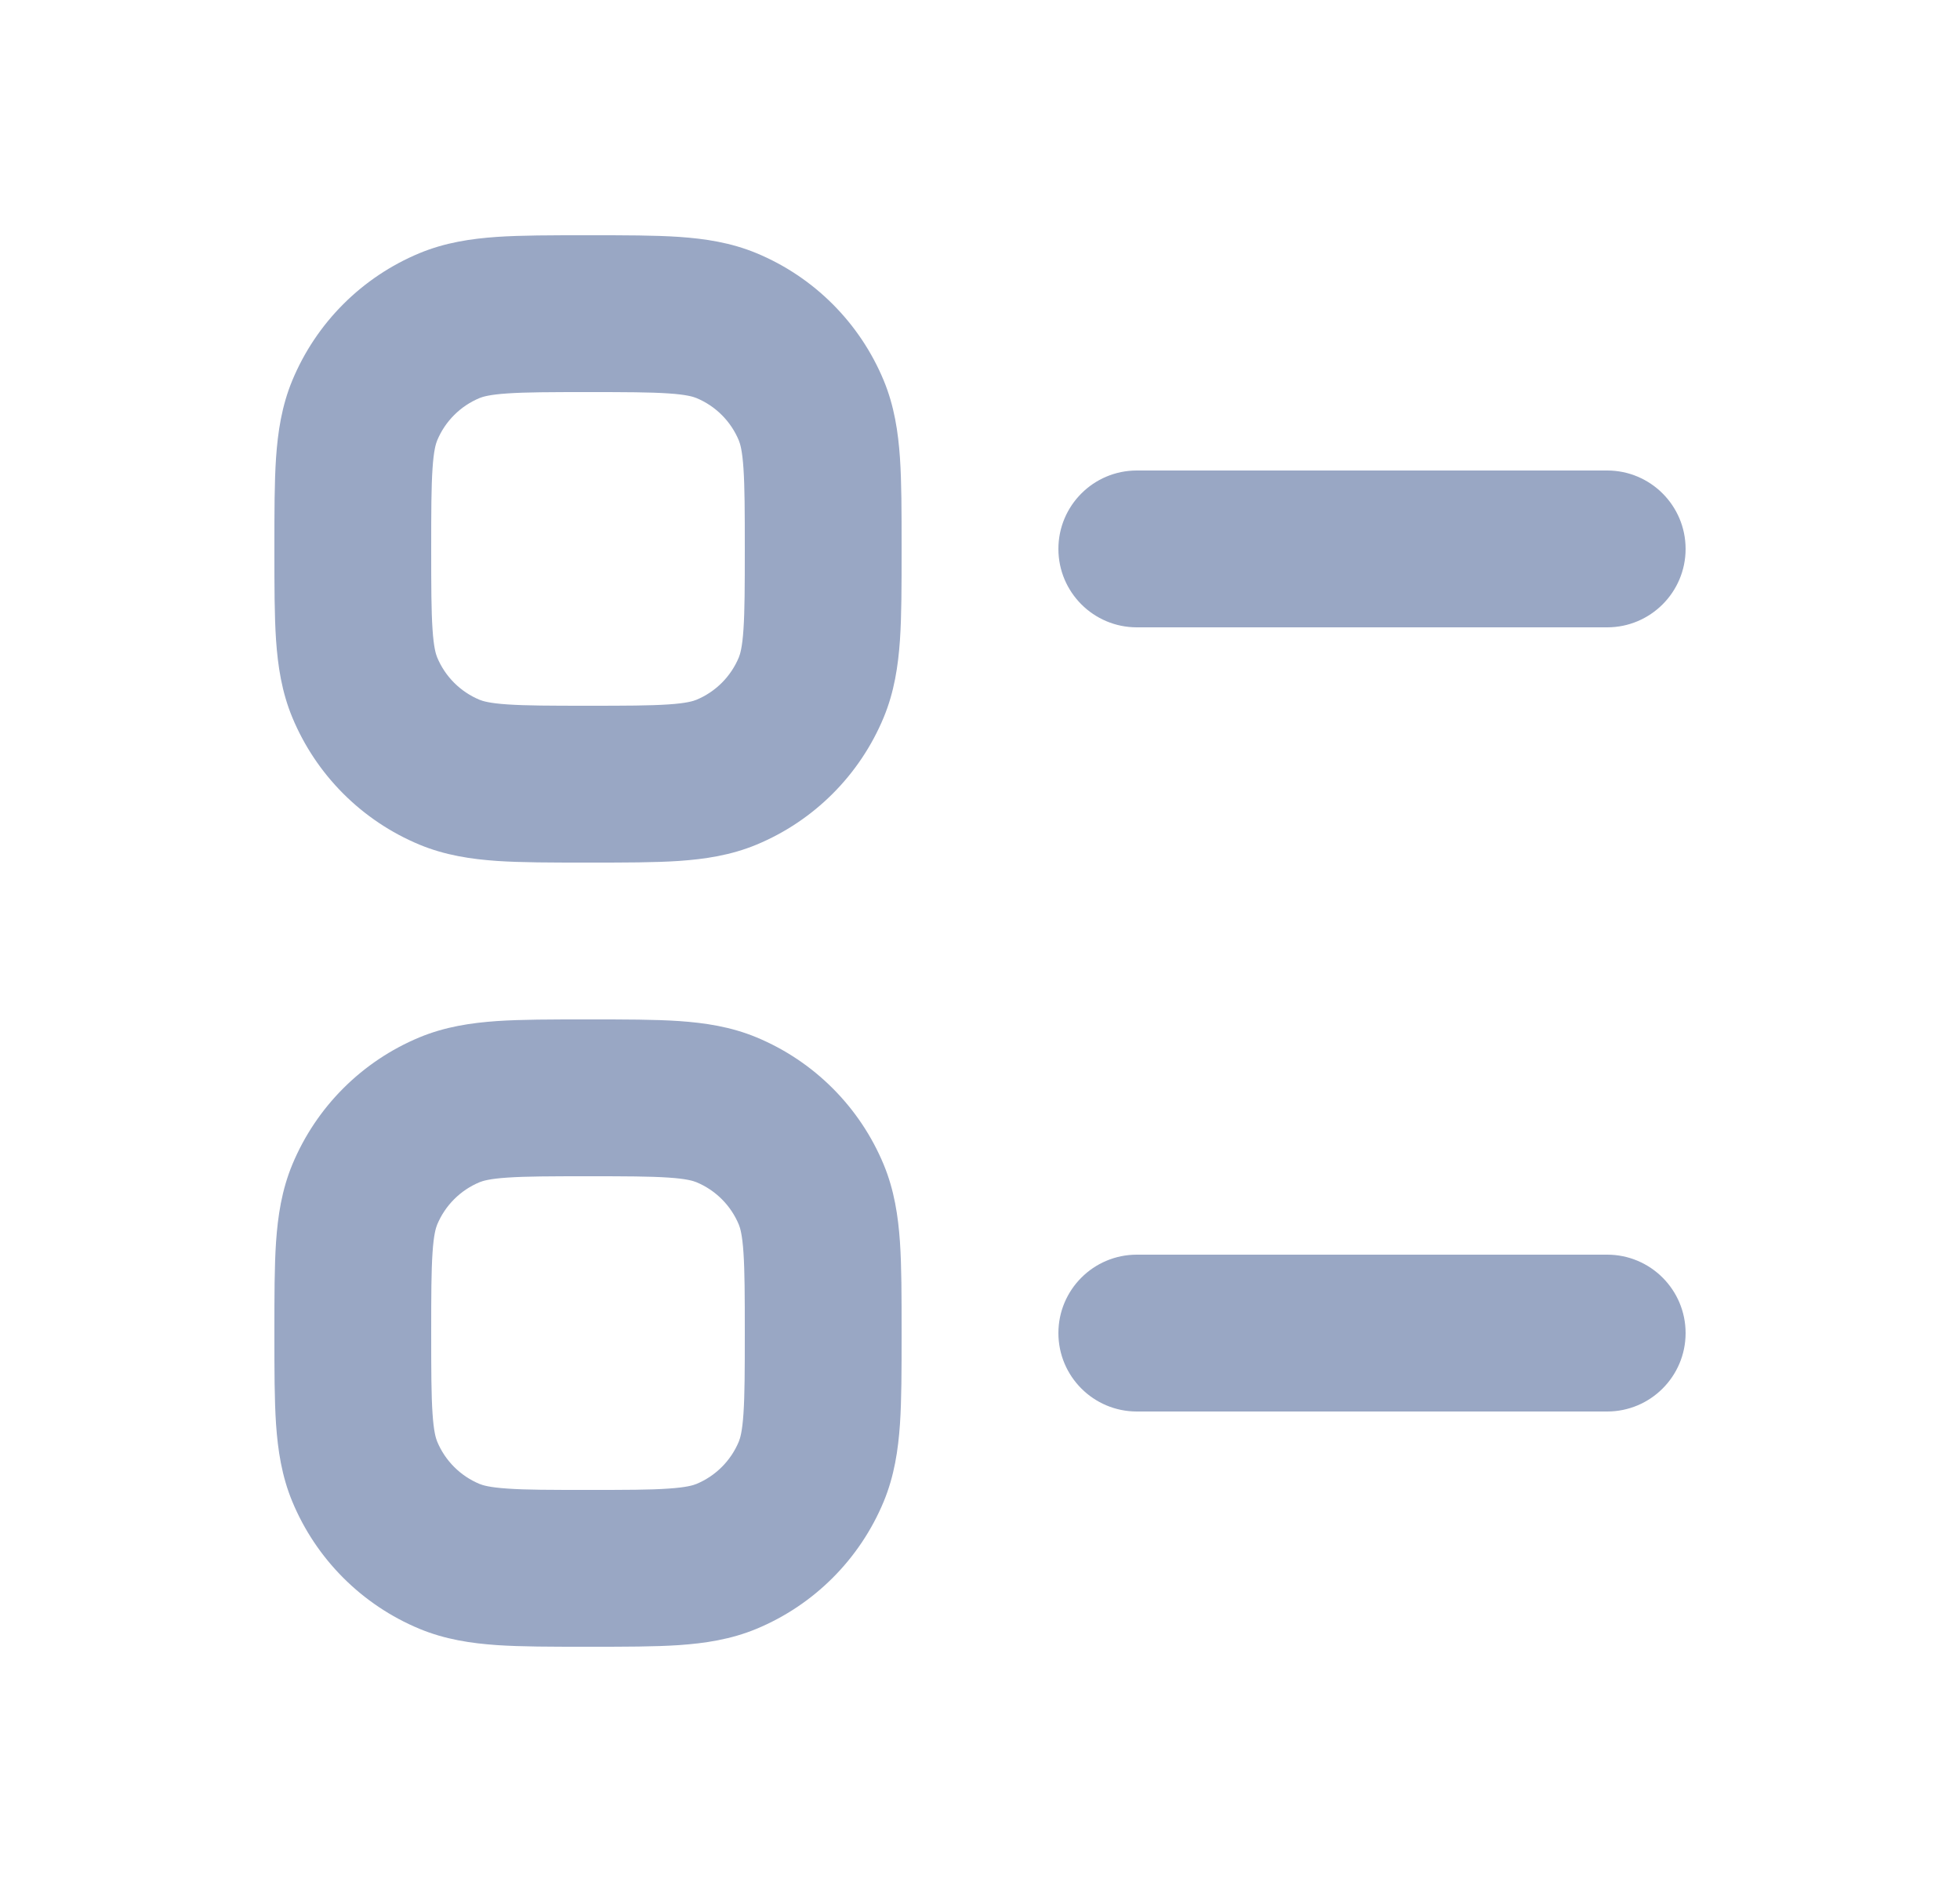 <svg width="25" height="24" viewBox="0 0 25 24" fill="none" xmlns="http://www.w3.org/2000/svg">
<path d="M14.5 6C13.948 6 13.5 6.448 13.5 7C13.5 7.552 13.948 8 14.5 8H20.5C21.052 8 21.5 7.552 21.5 7C21.5 6.448 21.052 6 20.5 6H14.5Z" fill="#99A7C4"/>
<path d="M14.5 16C13.948 16 13.5 16.448 13.5 17C13.5 17.552 13.948 18 14.5 18H20.5C21.052 18 21.5 17.552 21.5 17C21.5 16.448 21.052 16 20.5 16H14.5Z" fill="#99A7C4"/>
<path fill-rule="evenodd" clip-rule="evenodd" d="M7.532 3H7.468C7.029 3 6.651 3 6.338 3.021C6.008 3.044 5.678 3.093 5.352 3.228C4.617 3.533 4.033 4.117 3.728 4.852C3.593 5.178 3.544 5.508 3.521 5.838C3.5 6.151 3.5 6.529 3.5 6.968V7.032C3.5 7.471 3.5 7.849 3.521 8.162C3.544 8.492 3.593 8.822 3.728 9.148C4.033 9.883 4.617 10.467 5.352 10.772C5.678 10.907 6.008 10.956 6.338 10.979C6.651 11 7.029 11 7.468 11H7.532C7.971 11 8.349 11 8.662 10.979C8.992 10.956 9.322 10.907 9.648 10.772C10.383 10.467 10.967 9.883 11.272 9.148C11.407 8.822 11.456 8.492 11.479 8.162C11.5 7.849 11.5 7.471 11.5 7.032V6.968C11.5 6.529 11.5 6.151 11.479 5.838C11.456 5.508 11.407 5.178 11.272 4.852C10.967 4.117 10.383 3.533 9.648 3.228C9.322 3.093 8.992 3.044 8.662 3.021C8.349 3 7.971 3 7.532 3ZM6.117 5.076C6.159 5.059 6.246 5.032 6.474 5.017C6.711 5.001 7.02 5 7.5 5C7.98 5 8.289 5.001 8.526 5.017C8.754 5.032 8.841 5.059 8.883 5.076C9.128 5.178 9.322 5.372 9.424 5.617C9.441 5.659 9.468 5.746 9.483 5.974C9.499 6.211 9.5 6.52 9.5 7C9.5 7.48 9.499 7.789 9.483 8.026C9.468 8.254 9.441 8.341 9.424 8.383C9.322 8.628 9.128 8.822 8.883 8.924C8.841 8.941 8.754 8.968 8.526 8.983C8.289 8.999 7.98 9 7.5 9C7.02 9 6.711 8.999 6.474 8.983C6.246 8.968 6.159 8.941 6.117 8.924C5.872 8.822 5.678 8.628 5.576 8.383C5.559 8.341 5.532 8.254 5.517 8.026C5.501 7.789 5.5 7.48 5.5 7C5.5 6.52 5.501 6.211 5.517 5.974C5.532 5.746 5.559 5.659 5.576 5.617C5.678 5.372 5.872 5.178 6.117 5.076Z" fill="#99A7C4"/>
<path fill-rule="evenodd" clip-rule="evenodd" d="M7.532 13H7.468C7.029 13 6.651 13 6.338 13.021C6.008 13.044 5.678 13.093 5.352 13.228C4.617 13.533 4.033 14.117 3.728 14.852C3.593 15.178 3.544 15.508 3.521 15.838C3.5 16.151 3.5 16.529 3.5 16.968V17.032C3.5 17.471 3.5 17.849 3.521 18.162C3.544 18.492 3.593 18.822 3.728 19.148C4.033 19.883 4.617 20.467 5.352 20.772C5.678 20.907 6.008 20.956 6.338 20.979C6.651 21 7.029 21 7.468 21H7.532C7.971 21 8.349 21 8.662 20.979C8.992 20.956 9.322 20.907 9.648 20.772C10.383 20.467 10.967 19.883 11.272 19.148C11.407 18.822 11.456 18.492 11.479 18.162C11.5 17.849 11.5 17.471 11.5 17.032V16.968C11.5 16.529 11.5 16.151 11.479 15.838C11.456 15.508 11.407 15.178 11.272 14.852C10.967 14.117 10.383 13.533 9.648 13.228C9.322 13.093 8.992 13.044 8.662 13.021C8.349 13 7.971 13 7.532 13ZM6.117 15.076C6.159 15.059 6.246 15.032 6.474 15.017C6.711 15.001 7.02 15 7.5 15C7.98 15 8.289 15.001 8.526 15.017C8.754 15.032 8.841 15.059 8.883 15.076C9.128 15.178 9.322 15.372 9.424 15.617C9.441 15.659 9.468 15.746 9.483 15.974C9.499 16.211 9.5 16.52 9.5 17C9.5 17.48 9.499 17.789 9.483 18.026C9.468 18.254 9.441 18.341 9.424 18.383C9.322 18.628 9.128 18.822 8.883 18.924C8.841 18.941 8.754 18.968 8.526 18.983C8.289 19 7.98 19 7.5 19C7.02 19 6.711 19 6.474 18.983C6.246 18.968 6.159 18.941 6.117 18.924C5.872 18.822 5.678 18.628 5.576 18.383C5.559 18.341 5.532 18.254 5.517 18.026C5.501 17.789 5.5 17.48 5.5 17C5.5 16.52 5.501 16.211 5.517 15.974C5.532 15.746 5.559 15.659 5.576 15.617C5.678 15.372 5.872 15.178 6.117 15.076Z" fill="#99A7C4"/>
</svg>
